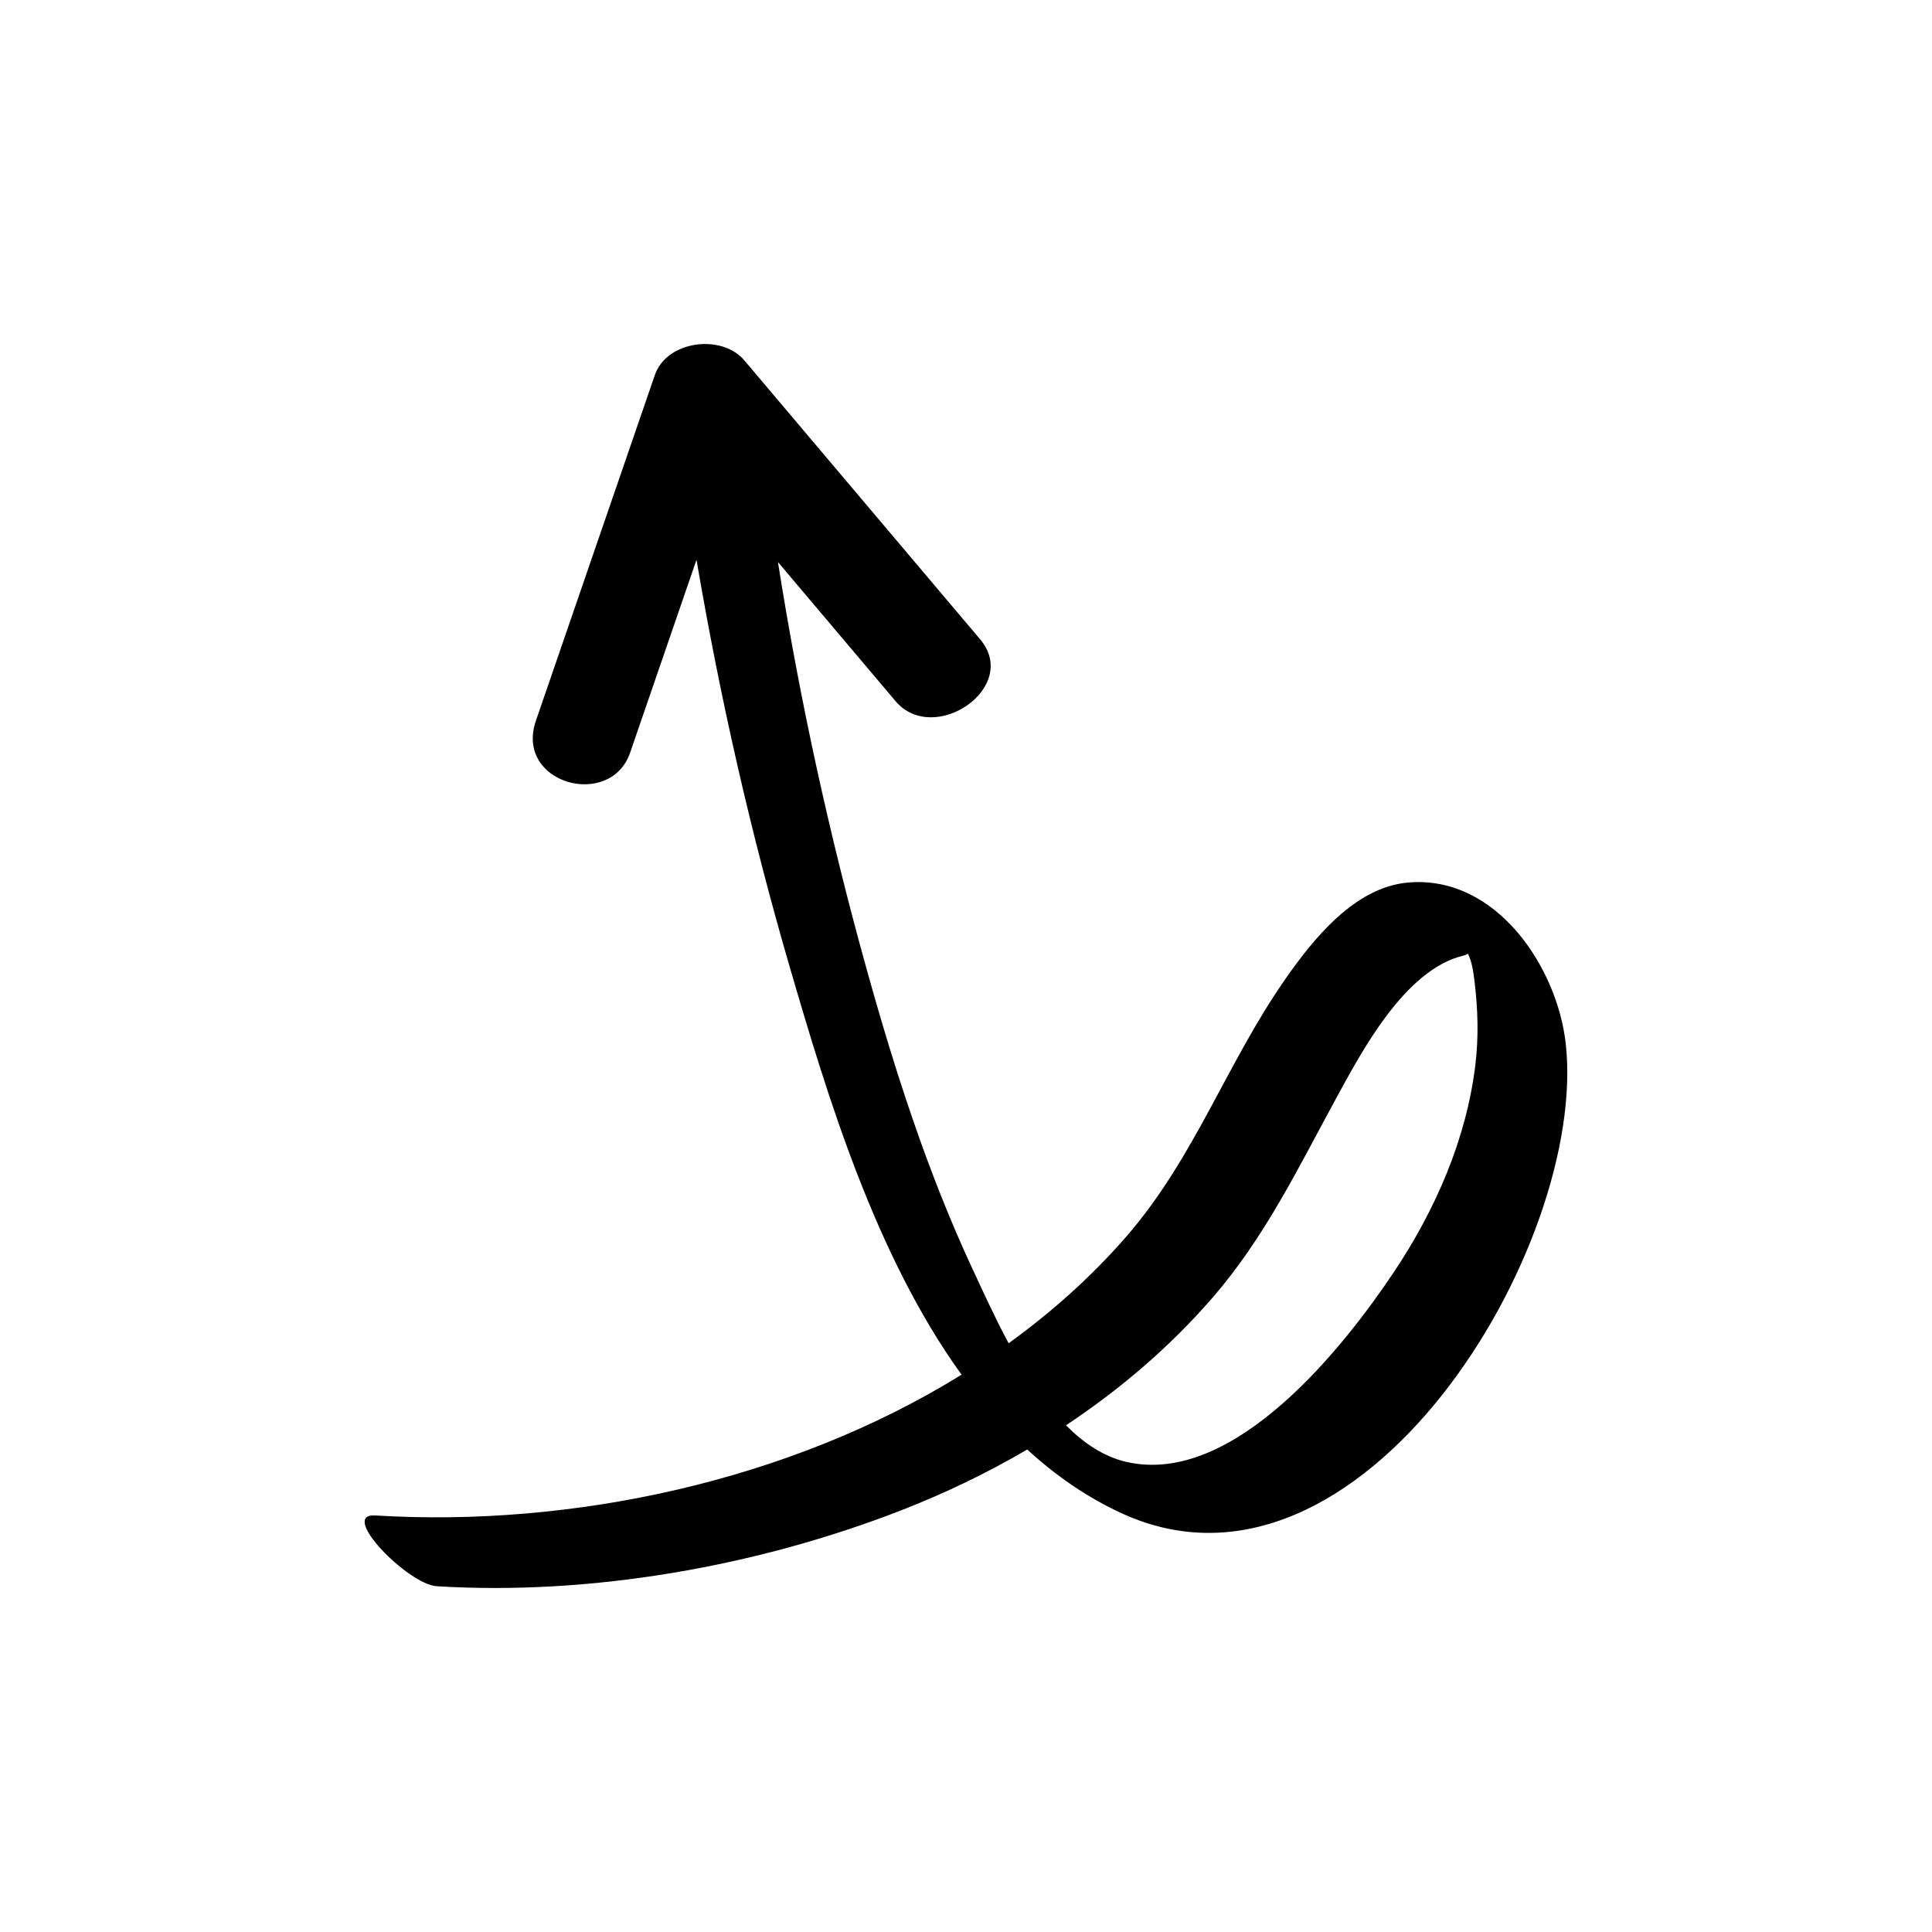 <?xml version="1.0" encoding="UTF-8"?>
<!-- Uploaded to: ICON Repo, www.svgrepo.com, Generator: ICON Repo Mixer Tools -->
<svg fill="#000000" width="800px" height="800px" version="1.1" viewBox="144 144 512 512" xmlns="http://www.w3.org/2000/svg">
 <path d="m259.72 564.37c41 2.512 85.004-5.289 123.07-20.105 11.52-4.481 22.742-9.863 33.441-16.129 7.504 6.883 15.832 12.699 25.188 16.973 63.137 28.812 123.48-70.82 117.52-124.53-2.262-20.363-18.52-44.801-41.863-42.691-14.094 1.273-25.012 14.922-32.418 25.527-15.523 22.219-24.125 47.5-42.129 68.238-9.211 10.609-19.754 20.023-31.234 28.328-3.719-6.934-6.828-13.828-9.406-19.348-11.949-25.57-20.672-52.664-28.227-79.816-9.844-35.379-17.77-71.535-23.5-107.87 10.383 12.281 20.766 24.562 31.148 36.844 10.156 12.016 33.199-3.641 22.43-16.379-20.836-24.648-41.676-49.297-62.512-73.941-5.926-7.008-20.52-5.281-23.691 3.93-10.5 30.52-21.004 61.039-31.504 91.555-5.769 16.766 19.75 23.633 24.953 8.52 5.863-17.047 11.73-34.09 17.594-51.133 6.223 36.555 14.484 72.918 24.848 108.4 9.777 33.48 22.523 75.922 45.395 107.56-45.691 28.305-103.41 40.492-155.38 37.309-9.836-0.605 8.711 18.289 16.27 18.754zm205.5-76.336c13.824-15.922 22.559-34.008 32.543-52.359 6.922-12.715 18.414-34.695 34.066-38.434 0.555-0.133 0.914-0.316 1.145-0.527 1.168 2.082 1.566 5.5 1.805 7.492 0.879 7.359 1.102 14.395 0.23 21.773-2.324 19.742-10.582 38.594-21.543 55.027-13.176 19.75-42.441 57.082-71.059 50.391-5.949-1.391-11.219-4.957-15.914-9.68 14.309-9.492 27.445-20.691 38.727-33.684z"/>
</svg>